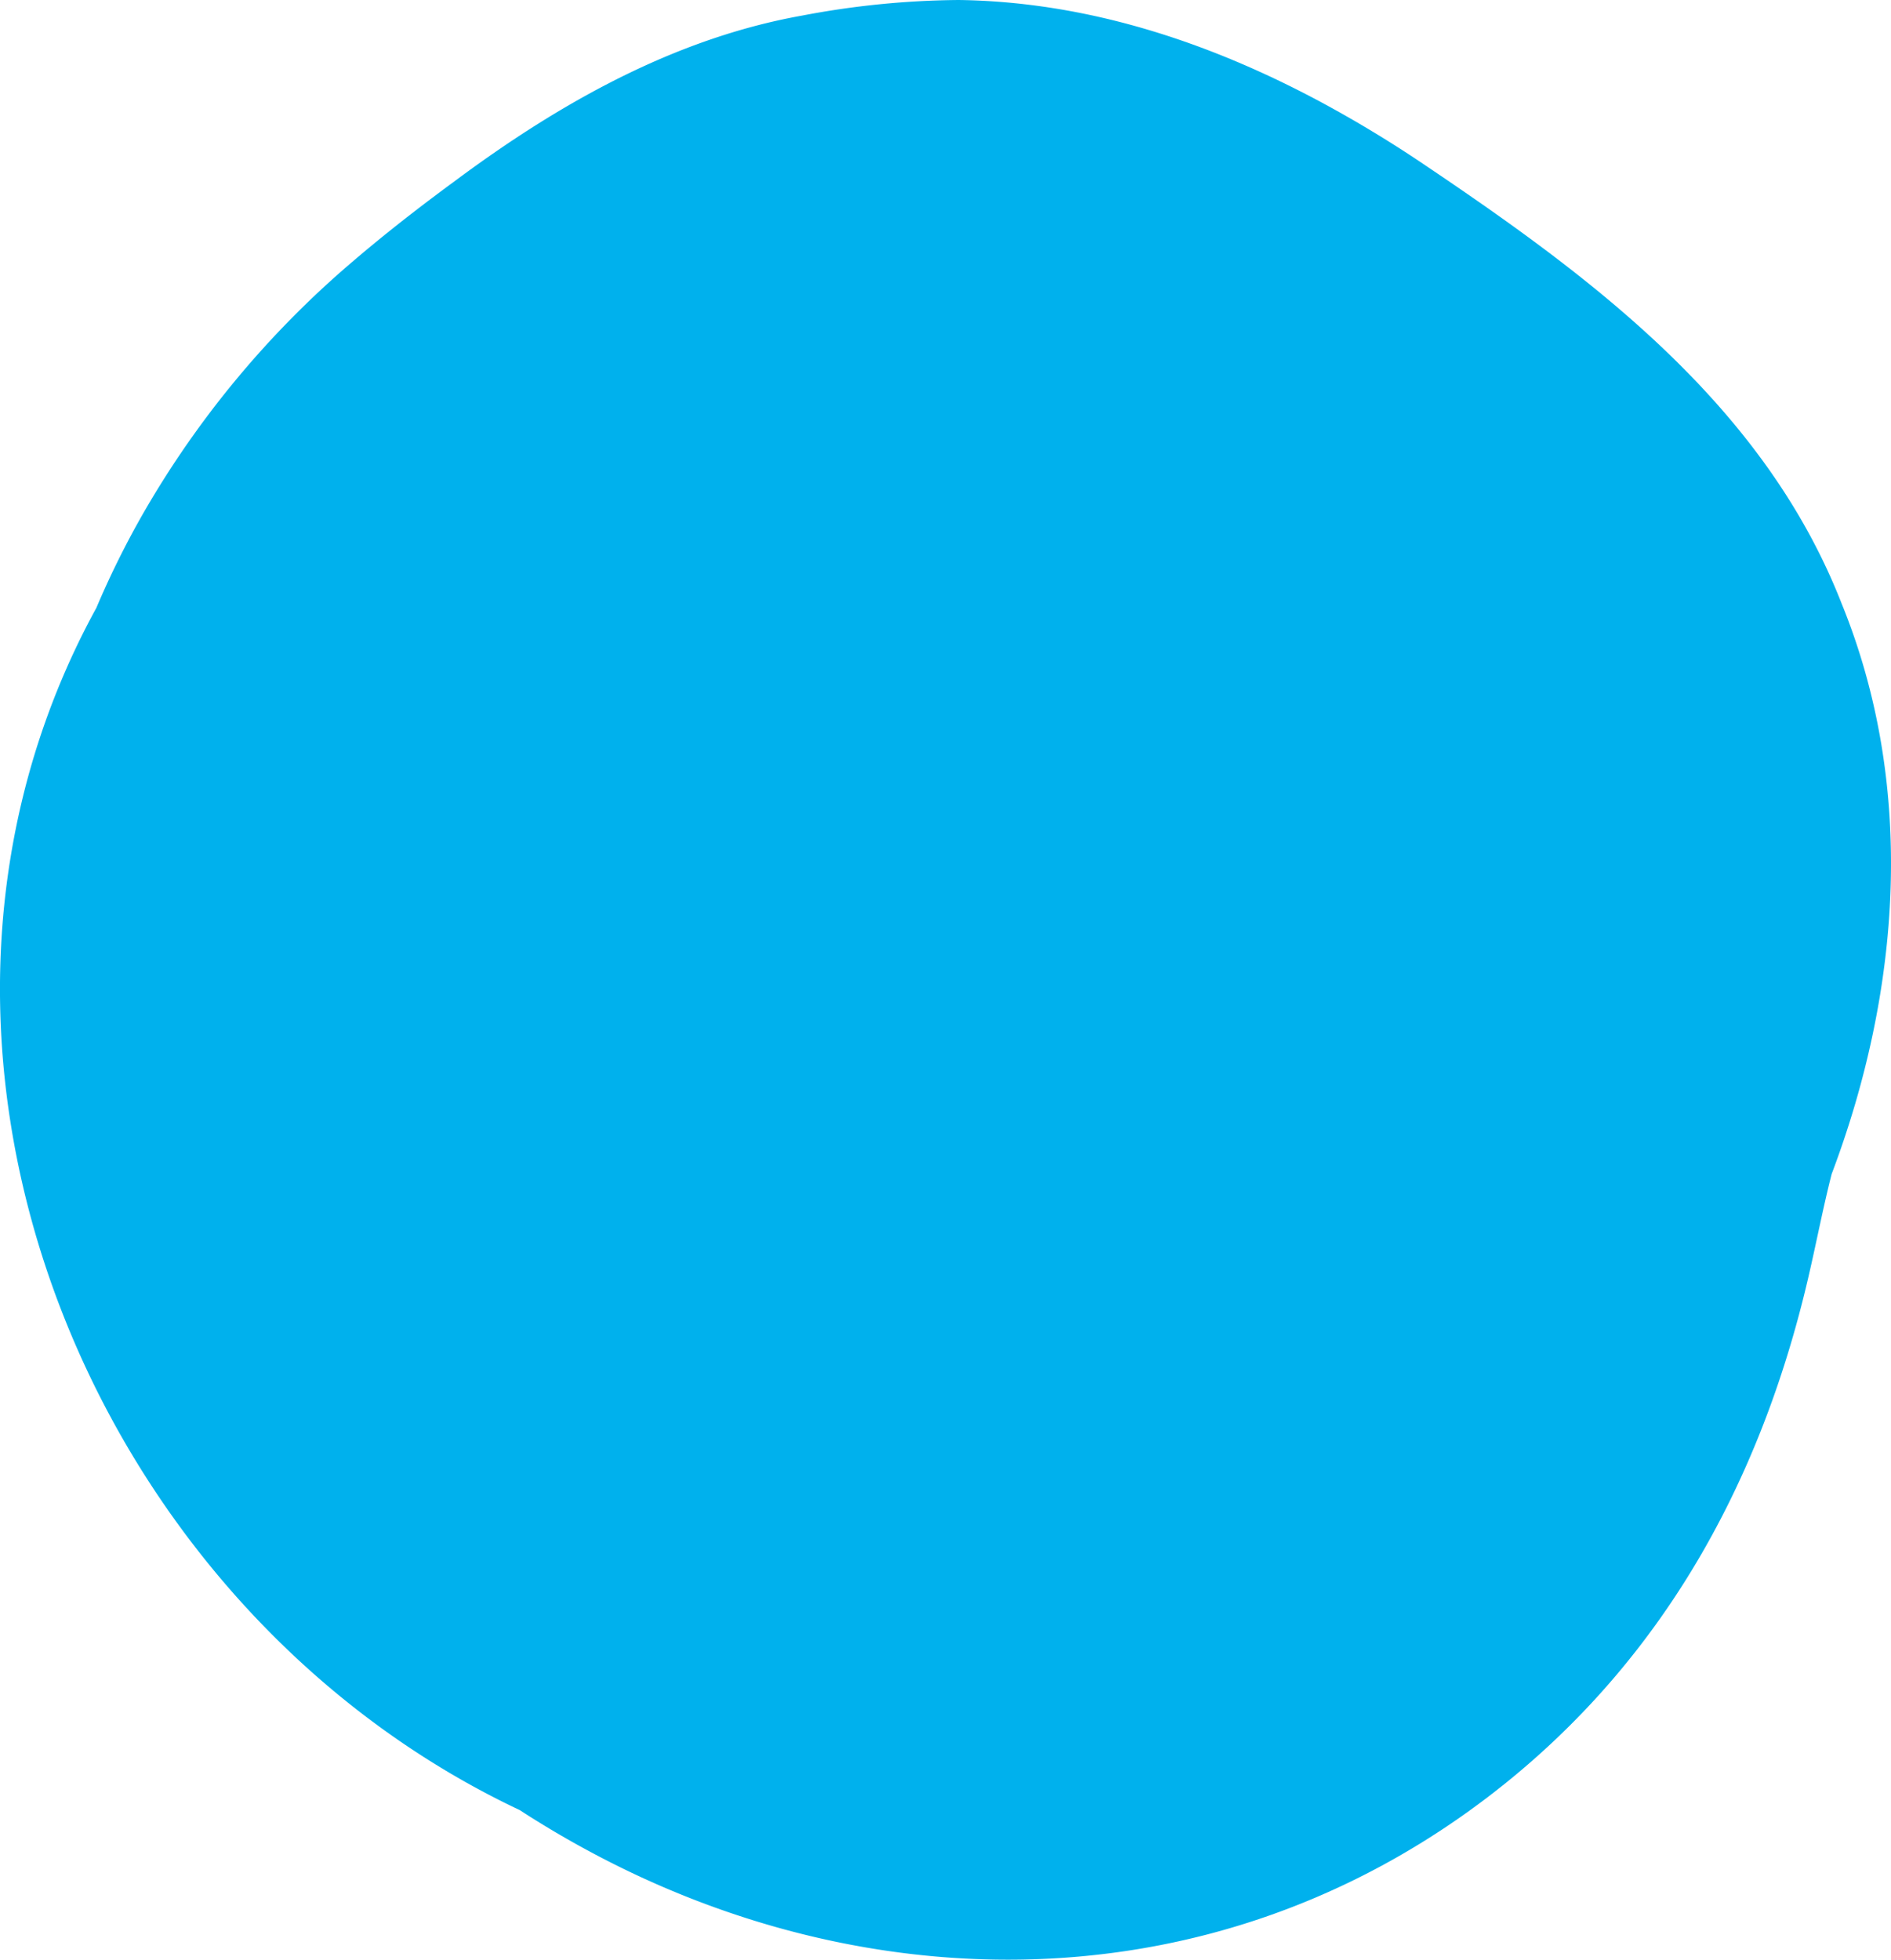 <svg xmlns="http://www.w3.org/2000/svg" id="Layer_1" data-name="Layer 1" viewBox="0 0 378.87 392.6"><defs><style>.cls-1{fill:#00b1ed;}</style></defs><path class="cls-1" d="M192.1,0C217.71.35,242,8.36,264.22,20.22a240.52,240.52,0,0,1,21.49,13c33.72,22.7,67.81,48.15,83.27,87.7,15,36.81,11.81,77.72-2,114.28-1.72,6.74-3.05,13.71-4.65,20.6-9.6,41.39-30.06,79.66-67.9,106.93C242.25,400.28,178.71,400.18,126,374.92a195.68,195.68,0,0,1-21.87-12.29C16.7,321.37-28.3,208.64,19.31,121.77A176.91,176.91,0,0,1,29,102.31,191.63,191.63,0,0,1,70.43,52.59c6.59-5.65,13.46-11,20.36-16.07,20.91-15.6,44.1-28.79,69.93-33.4A173.6,173.6,0,0,1,192.1,0Z"></path></svg>